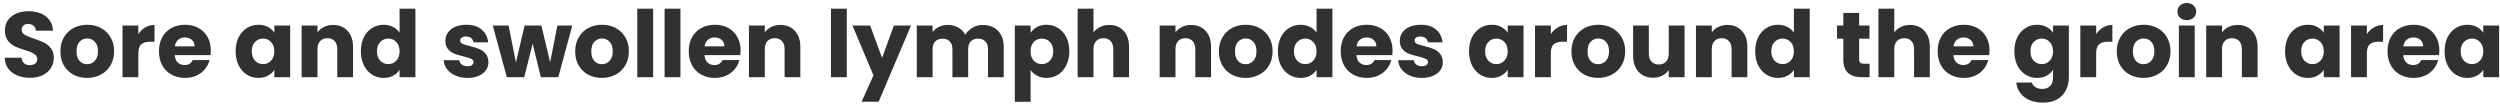 <svg xmlns="http://www.w3.org/2000/svg" width="432" height="18" viewBox="0 0 432 18" fill="none"><path d="M5.202 13.447C4.381 13.447 3.645 13.314 2.994 13.047C2.344 12.78 1.821 12.386 1.426 11.863C1.042 11.34 0.84 10.711 0.818 9.975H3.73C3.773 10.391 3.917 10.711 4.162 10.935C4.408 11.148 4.728 11.255 5.122 11.255C5.528 11.255 5.848 11.164 6.082 10.983C6.317 10.791 6.434 10.53 6.434 10.199C6.434 9.922 6.338 9.692 6.146 9.511C5.965 9.33 5.736 9.18 5.458 9.063C5.192 8.946 4.808 8.812 4.306 8.663C3.581 8.439 2.989 8.215 2.53 7.991C2.072 7.767 1.677 7.436 1.346 6.999C1.016 6.562 0.85 5.991 0.85 5.287C0.85 4.242 1.229 3.426 1.986 2.839C2.744 2.242 3.73 1.943 4.946 1.943C6.184 1.943 7.181 2.242 7.938 2.839C8.696 3.426 9.101 4.247 9.154 5.303H6.194C6.173 4.94 6.04 4.658 5.794 4.455C5.549 4.242 5.234 4.135 4.85 4.135C4.52 4.135 4.253 4.226 4.05 4.407C3.848 4.578 3.746 4.828 3.746 5.159C3.746 5.522 3.917 5.804 4.258 6.007C4.6 6.21 5.133 6.428 5.858 6.663C6.584 6.908 7.17 7.143 7.618 7.367C8.077 7.591 8.472 7.916 8.802 8.343C9.133 8.77 9.298 9.319 9.298 9.991C9.298 10.631 9.133 11.212 8.802 11.735C8.482 12.258 8.013 12.674 7.394 12.983C6.776 13.292 6.045 13.447 5.202 13.447ZM15.046 13.463C14.172 13.463 13.382 13.276 12.678 12.903C11.985 12.53 11.436 11.996 11.03 11.303C10.636 10.61 10.438 9.799 10.438 8.871C10.438 7.954 10.641 7.148 11.046 6.455C11.452 5.751 12.006 5.212 12.71 4.839C13.414 4.466 14.204 4.279 15.078 4.279C15.953 4.279 16.742 4.466 17.446 4.839C18.15 5.212 18.705 5.751 19.11 6.455C19.516 7.148 19.718 7.954 19.718 8.871C19.718 9.788 19.51 10.599 19.094 11.303C18.689 11.996 18.129 12.53 17.414 12.903C16.71 13.276 15.921 13.463 15.046 13.463ZM15.046 11.095C15.569 11.095 16.012 10.903 16.374 10.519C16.748 10.135 16.934 9.586 16.934 8.871C16.934 8.156 16.753 7.607 16.39 7.223C16.038 6.839 15.601 6.647 15.078 6.647C14.545 6.647 14.102 6.839 13.75 7.223C13.398 7.596 13.222 8.146 13.222 8.871C13.222 9.586 13.393 10.135 13.734 10.519C14.086 10.903 14.524 11.095 15.046 11.095ZM23.906 5.895C24.226 5.404 24.626 5.02 25.106 4.743C25.586 4.455 26.119 4.311 26.706 4.311V7.207H25.954C25.271 7.207 24.759 7.356 24.418 7.655C24.076 7.943 23.906 8.455 23.906 9.191V13.335H21.17V4.407H23.906V5.895ZM36.429 8.727C36.429 8.983 36.413 9.25 36.382 9.527H30.189C30.232 10.082 30.408 10.508 30.718 10.807C31.038 11.095 31.427 11.239 31.886 11.239C32.568 11.239 33.043 10.951 33.309 10.375H36.221C36.072 10.962 35.8 11.49 35.406 11.959C35.022 12.428 34.536 12.796 33.95 13.063C33.363 13.33 32.707 13.463 31.982 13.463C31.107 13.463 30.328 13.276 29.645 12.903C28.963 12.53 28.43 11.996 28.046 11.303C27.662 10.61 27.47 9.799 27.47 8.871C27.47 7.943 27.656 7.132 28.029 6.439C28.413 5.746 28.947 5.212 29.63 4.839C30.312 4.466 31.096 4.279 31.982 4.279C32.846 4.279 33.614 4.46 34.285 4.823C34.958 5.186 35.48 5.703 35.853 6.375C36.237 7.047 36.429 7.831 36.429 8.727ZM33.63 8.007C33.63 7.538 33.469 7.164 33.15 6.887C32.83 6.61 32.429 6.471 31.95 6.471C31.491 6.471 31.102 6.604 30.782 6.871C30.472 7.138 30.28 7.516 30.206 8.007H33.63ZM40.719 8.855C40.719 7.938 40.89 7.132 41.231 6.439C41.584 5.746 42.058 5.212 42.656 4.839C43.253 4.466 43.919 4.279 44.656 4.279C45.285 4.279 45.834 4.407 46.303 4.663C46.783 4.919 47.151 5.255 47.407 5.671V4.407H50.144V13.335H47.407V12.071C47.141 12.487 46.767 12.823 46.288 13.079C45.818 13.335 45.269 13.463 44.639 13.463C43.914 13.463 43.253 13.276 42.656 12.903C42.058 12.519 41.584 11.98 41.231 11.287C40.89 10.583 40.719 9.772 40.719 8.855ZM47.407 8.871C47.407 8.188 47.215 7.65 46.831 7.255C46.458 6.86 45.999 6.663 45.456 6.663C44.911 6.663 44.447 6.86 44.063 7.255C43.69 7.639 43.504 8.172 43.504 8.855C43.504 9.538 43.69 10.082 44.063 10.487C44.447 10.882 44.911 11.079 45.456 11.079C45.999 11.079 46.458 10.882 46.831 10.487C47.215 10.092 47.407 9.554 47.407 8.871ZM57.563 4.311C58.608 4.311 59.44 4.652 60.059 5.335C60.688 6.007 61.003 6.935 61.003 8.119V13.335H58.283V8.487C58.283 7.89 58.128 7.426 57.819 7.095C57.51 6.764 57.093 6.599 56.571 6.599C56.048 6.599 55.632 6.764 55.323 7.095C55.014 7.426 54.859 7.89 54.859 8.487V13.335H52.123V4.407H54.859V5.591C55.136 5.196 55.51 4.887 55.979 4.663C56.448 4.428 56.976 4.311 57.563 4.311ZM62.36 8.855C62.36 7.938 62.531 7.132 62.872 6.439C63.224 5.746 63.699 5.212 64.296 4.839C64.893 4.466 65.56 4.279 66.296 4.279C66.883 4.279 67.416 4.402 67.896 4.647C68.387 4.892 68.771 5.223 69.048 5.639V1.495H71.784V13.335H69.048V12.055C68.792 12.482 68.424 12.823 67.944 13.079C67.475 13.335 66.925 13.463 66.296 13.463C65.56 13.463 64.893 13.276 64.296 12.903C63.699 12.519 63.224 11.98 62.872 11.287C62.531 10.583 62.36 9.772 62.36 8.855ZM69.048 8.871C69.048 8.188 68.856 7.65 68.472 7.255C68.099 6.86 67.64 6.663 67.096 6.663C66.552 6.663 66.088 6.86 65.704 7.255C65.331 7.639 65.144 8.172 65.144 8.855C65.144 9.538 65.331 10.082 65.704 10.487C66.088 10.882 66.552 11.079 67.096 11.079C67.64 11.079 68.099 10.882 68.472 10.487C68.856 10.092 69.048 9.554 69.048 8.871ZM80.786 13.463C80.007 13.463 79.314 13.33 78.706 13.063C78.098 12.796 77.618 12.434 77.266 11.975C76.914 11.506 76.717 10.983 76.674 10.407H79.378C79.41 10.716 79.554 10.967 79.81 11.159C80.066 11.351 80.381 11.447 80.754 11.447C81.095 11.447 81.357 11.383 81.538 11.255C81.73 11.116 81.826 10.94 81.826 10.727C81.826 10.471 81.693 10.284 81.426 10.167C81.159 10.039 80.727 9.9 80.13 9.751C79.49 9.602 78.957 9.447 78.53 9.287C78.103 9.116 77.735 8.855 77.426 8.503C77.117 8.14 76.962 7.655 76.962 7.047C76.962 6.535 77.101 6.071 77.378 5.655C77.666 5.228 78.082 4.892 78.626 4.647C79.181 4.402 79.837 4.279 80.594 4.279C81.714 4.279 82.594 4.556 83.234 5.111C83.885 5.666 84.258 6.402 84.354 7.319H81.826C81.783 7.01 81.645 6.764 81.41 6.583C81.186 6.402 80.887 6.311 80.514 6.311C80.194 6.311 79.949 6.375 79.778 6.503C79.607 6.62 79.522 6.786 79.522 6.999C79.522 7.255 79.655 7.447 79.922 7.575C80.199 7.703 80.626 7.831 81.202 7.959C81.863 8.13 82.402 8.3 82.818 8.471C83.234 8.631 83.597 8.898 83.906 9.271C84.226 9.634 84.391 10.124 84.402 10.743C84.402 11.266 84.253 11.735 83.954 12.151C83.666 12.556 83.245 12.876 82.69 13.111C82.146 13.346 81.511 13.463 80.786 13.463ZM98.892 4.407L96.476 13.335H93.452L92.044 7.543L90.588 13.335H87.58L85.148 4.407H87.884L89.148 10.791L90.652 4.407H93.548L95.068 10.759L96.316 4.407H98.892ZM103.999 13.463C103.125 13.463 102.335 13.276 101.631 12.903C100.938 12.53 100.389 11.996 99.983 11.303C99.589 10.61 99.391 9.799 99.391 8.871C99.391 7.954 99.594 7.148 99.999 6.455C100.405 5.751 100.959 5.212 101.663 4.839C102.367 4.466 103.157 4.279 104.031 4.279C104.906 4.279 105.695 4.466 106.399 4.839C107.103 5.212 107.658 5.751 108.063 6.455C108.469 7.148 108.671 7.954 108.671 8.871C108.671 9.788 108.463 10.599 108.047 11.303C107.642 11.996 107.082 12.53 106.367 12.903C105.663 13.276 104.874 13.463 103.999 13.463ZM103.999 11.095C104.522 11.095 104.965 10.903 105.327 10.519C105.701 10.135 105.887 9.586 105.887 8.871C105.887 8.156 105.706 7.607 105.343 7.223C104.991 6.839 104.554 6.647 104.031 6.647C103.498 6.647 103.055 6.839 102.703 7.223C102.351 7.596 102.175 8.146 102.175 8.871C102.175 9.586 102.346 10.135 102.687 10.519C103.039 10.903 103.477 11.095 103.999 11.095ZM112.859 1.495V13.335H110.123V1.495H112.859ZM117.578 1.495V13.335H114.842V1.495H117.578ZM127.976 8.727C127.976 8.983 127.96 9.25 127.928 9.527H121.736C121.779 10.082 121.955 10.508 122.264 10.807C122.584 11.095 122.974 11.239 123.432 11.239C124.115 11.239 124.59 10.951 124.856 10.375H127.768C127.619 10.962 127.347 11.49 126.952 11.959C126.568 12.428 126.083 12.796 125.496 13.063C124.91 13.33 124.254 13.463 123.528 13.463C122.654 13.463 121.875 13.276 121.192 12.903C120.51 12.53 119.976 11.996 119.592 11.303C119.208 10.61 119.016 9.799 119.016 8.871C119.016 7.943 119.203 7.132 119.576 6.439C119.96 5.746 120.494 5.212 121.176 4.839C121.859 4.466 122.643 4.279 123.528 4.279C124.392 4.279 125.16 4.46 125.832 4.823C126.504 5.186 127.027 5.703 127.4 6.375C127.784 7.047 127.976 7.831 127.976 8.727ZM125.176 8.007C125.176 7.538 125.016 7.164 124.696 6.887C124.376 6.61 123.976 6.471 123.496 6.471C123.038 6.471 122.648 6.604 122.328 6.871C122.019 7.138 121.827 7.516 121.752 8.007H125.176ZM134.86 4.311C135.905 4.311 136.737 4.652 137.356 5.335C137.985 6.007 138.3 6.935 138.3 8.119V13.335H135.58V8.487C135.58 7.89 135.425 7.426 135.116 7.095C134.806 6.764 134.39 6.599 133.868 6.599C133.345 6.599 132.929 6.764 132.62 7.095C132.31 7.426 132.156 7.89 132.156 8.487V13.335H129.42V4.407H132.156V5.591C132.433 5.196 132.806 4.887 133.276 4.663C133.745 4.428 134.273 4.311 134.86 4.311ZM146.328 1.495V13.335H143.592V1.495H146.328ZM157.43 4.407L151.83 17.575H148.886L150.934 13.031L147.302 4.407H150.358L152.422 9.991L154.47 4.407H157.43ZM169.812 4.311C170.921 4.311 171.801 4.647 172.452 5.319C173.113 5.991 173.444 6.924 173.444 8.119V13.335H170.724V8.487C170.724 7.911 170.569 7.468 170.26 7.159C169.961 6.839 169.545 6.679 169.012 6.679C168.478 6.679 168.057 6.839 167.748 7.159C167.449 7.468 167.3 7.911 167.3 8.487V13.335H164.58V8.487C164.58 7.911 164.425 7.468 164.116 7.159C163.817 6.839 163.401 6.679 162.868 6.679C162.334 6.679 161.913 6.839 161.604 7.159C161.305 7.468 161.156 7.911 161.156 8.487V13.335H158.42V4.407H161.156V5.527C161.433 5.154 161.796 4.86 162.244 4.647C162.692 4.423 163.198 4.311 163.764 4.311C164.436 4.311 165.033 4.455 165.556 4.743C166.089 5.031 166.505 5.442 166.804 5.975C167.113 5.484 167.534 5.084 168.068 4.775C168.601 4.466 169.182 4.311 169.812 4.311ZM178.093 5.671C178.36 5.255 178.728 4.919 179.197 4.663C179.667 4.407 180.216 4.279 180.845 4.279C181.581 4.279 182.248 4.466 182.845 4.839C183.443 5.212 183.912 5.746 184.253 6.439C184.605 7.132 184.781 7.938 184.781 8.855C184.781 9.772 184.605 10.583 184.253 11.287C183.912 11.98 183.443 12.519 182.845 12.903C182.248 13.276 181.581 13.463 180.845 13.463C180.227 13.463 179.677 13.335 179.197 13.079C178.728 12.823 178.36 12.492 178.093 12.087V17.591H175.357V4.407H178.093V5.671ZM181.997 8.855C181.997 8.172 181.805 7.639 181.421 7.255C181.048 6.86 180.584 6.663 180.029 6.663C179.485 6.663 179.021 6.86 178.637 7.255C178.264 7.65 178.077 8.188 178.077 8.871C178.077 9.554 178.264 10.092 178.637 10.487C179.021 10.882 179.485 11.079 180.029 11.079C180.573 11.079 181.037 10.882 181.421 10.487C181.805 10.082 181.997 9.538 181.997 8.855ZM191.705 4.311C192.729 4.311 193.55 4.652 194.169 5.335C194.787 6.007 195.097 6.935 195.097 8.119V13.335H192.377V8.487C192.377 7.89 192.222 7.426 191.913 7.095C191.603 6.764 191.187 6.599 190.665 6.599C190.142 6.599 189.726 6.764 189.417 7.095C189.107 7.426 188.953 7.89 188.953 8.487V13.335H186.217V1.495H188.953V5.607C189.23 5.212 189.609 4.898 190.089 4.663C190.569 4.428 191.107 4.311 191.705 4.311ZM205.828 4.311C206.874 4.311 207.706 4.652 208.324 5.335C208.954 6.007 209.268 6.935 209.268 8.119V13.335H206.548V8.487C206.548 7.89 206.394 7.426 206.084 7.095C205.775 6.764 205.359 6.599 204.836 6.599C204.314 6.599 203.898 6.764 203.588 7.095C203.279 7.426 203.124 7.89 203.124 8.487V13.335H200.388V4.407H203.124V5.591C203.402 5.196 203.775 4.887 204.244 4.663C204.714 4.428 205.242 4.311 205.828 4.311ZM215.234 13.463C214.359 13.463 213.57 13.276 212.866 12.903C212.172 12.53 211.623 11.996 211.218 11.303C210.823 10.61 210.626 9.799 210.626 8.871C210.626 7.954 210.828 7.148 211.234 6.455C211.639 5.751 212.194 5.212 212.898 4.839C213.602 4.466 214.391 4.279 215.266 4.279C216.14 4.279 216.93 4.466 217.634 4.839C218.338 5.212 218.892 5.751 219.298 6.455C219.703 7.148 219.906 7.954 219.906 8.871C219.906 9.788 219.698 10.599 219.282 11.303C218.876 11.996 218.316 12.53 217.602 12.903C216.898 13.276 216.108 13.463 215.234 13.463ZM215.234 11.095C215.756 11.095 216.199 10.903 216.562 10.519C216.935 10.135 217.122 9.586 217.122 8.871C217.122 8.156 216.94 7.607 216.578 7.223C216.226 6.839 215.788 6.647 215.266 6.647C214.732 6.647 214.29 6.839 213.938 7.223C213.586 7.596 213.41 8.146 213.41 8.871C213.41 9.586 213.58 10.135 213.922 10.519C214.274 10.903 214.711 11.095 215.234 11.095ZM220.813 8.855C220.813 7.938 220.984 7.132 221.325 6.439C221.677 5.746 222.152 5.212 222.749 4.839C223.347 4.466 224.013 4.279 224.749 4.279C225.336 4.279 225.869 4.402 226.349 4.647C226.84 4.892 227.224 5.223 227.501 5.639V1.495H230.237V13.335H227.501V12.055C227.245 12.482 226.877 12.823 226.397 13.079C225.928 13.335 225.379 13.463 224.749 13.463C224.013 13.463 223.347 13.276 222.749 12.903C222.152 12.519 221.677 11.98 221.325 11.287C220.984 10.583 220.813 9.772 220.813 8.855ZM227.501 8.871C227.501 8.188 227.309 7.65 226.925 7.255C226.552 6.86 226.093 6.663 225.549 6.663C225.005 6.663 224.541 6.86 224.157 7.255C223.784 7.639 223.597 8.172 223.597 8.855C223.597 9.538 223.784 10.082 224.157 10.487C224.541 10.882 225.005 11.079 225.549 11.079C226.093 11.079 226.552 10.882 226.925 10.487C227.309 10.092 227.501 9.554 227.501 8.871ZM240.633 8.727C240.633 8.983 240.617 9.25 240.585 9.527H234.393C234.435 10.082 234.611 10.508 234.921 10.807C235.241 11.095 235.63 11.239 236.089 11.239C236.771 11.239 237.246 10.951 237.513 10.375H240.425C240.275 10.962 240.003 11.49 239.609 11.959C239.225 12.428 238.739 12.796 238.153 13.063C237.566 13.33 236.91 13.463 236.185 13.463C235.31 13.463 234.531 13.276 233.849 12.903C233.166 12.53 232.633 11.996 232.249 11.303C231.865 10.61 231.673 9.799 231.673 8.871C231.673 7.943 231.859 7.132 232.233 6.439C232.617 5.746 233.15 5.212 233.833 4.839C234.515 4.466 235.299 4.279 236.185 4.279C237.049 4.279 237.817 4.46 238.489 4.823C239.161 5.186 239.683 5.703 240.057 6.375C240.441 7.047 240.633 7.831 240.633 8.727ZM237.833 8.007C237.833 7.538 237.673 7.164 237.353 6.887C237.033 6.61 236.633 6.471 236.153 6.471C235.694 6.471 235.305 6.604 234.985 6.871C234.675 7.138 234.483 7.516 234.409 8.007H237.833ZM245.708 13.463C244.929 13.463 244.236 13.33 243.628 13.063C243.02 12.796 242.54 12.434 242.188 11.975C241.836 11.506 241.639 10.983 241.596 10.407H244.3C244.332 10.716 244.476 10.967 244.732 11.159C244.988 11.351 245.303 11.447 245.676 11.447C246.017 11.447 246.279 11.383 246.46 11.255C246.652 11.116 246.748 10.94 246.748 10.727C246.748 10.471 246.615 10.284 246.348 10.167C246.081 10.039 245.649 9.9 245.052 9.751C244.412 9.602 243.879 9.447 243.452 9.287C243.025 9.116 242.657 8.855 242.348 8.503C242.039 8.14 241.884 7.655 241.884 7.047C241.884 6.535 242.023 6.071 242.3 5.655C242.588 5.228 243.004 4.892 243.548 4.647C244.103 4.402 244.759 4.279 245.516 4.279C246.636 4.279 247.516 4.556 248.156 5.111C248.807 5.666 249.18 6.402 249.276 7.319H246.748C246.705 7.01 246.567 6.764 246.332 6.583C246.108 6.402 245.809 6.311 245.436 6.311C245.116 6.311 244.871 6.375 244.7 6.503C244.529 6.62 244.444 6.786 244.444 6.999C244.444 7.255 244.577 7.447 244.844 7.575C245.121 7.703 245.548 7.831 246.124 7.959C246.785 8.13 247.324 8.3 247.74 8.471C248.156 8.631 248.519 8.898 248.828 9.271C249.148 9.634 249.313 10.124 249.324 10.743C249.324 11.266 249.175 11.735 248.876 12.151C248.588 12.556 248.167 12.876 247.612 13.111C247.068 13.346 246.433 13.463 245.708 13.463ZM253.844 8.855C253.844 7.938 254.015 7.132 254.356 6.439C254.708 5.746 255.183 5.212 255.78 4.839C256.378 4.466 257.044 4.279 257.78 4.279C258.41 4.279 258.959 4.407 259.428 4.663C259.908 4.919 260.276 5.255 260.532 5.671V4.407H263.268V13.335H260.532V12.071C260.266 12.487 259.892 12.823 259.412 13.079C258.943 13.335 258.394 13.463 257.764 13.463C257.039 13.463 256.378 13.276 255.78 12.903C255.183 12.519 254.708 11.98 254.356 11.287C254.015 10.583 253.844 9.772 253.844 8.855ZM260.532 8.871C260.532 8.188 260.34 7.65 259.956 7.255C259.583 6.86 259.124 6.663 258.58 6.663C258.036 6.663 257.572 6.86 257.188 7.255C256.815 7.639 256.628 8.172 256.628 8.855C256.628 9.538 256.815 10.082 257.188 10.487C257.572 10.882 258.036 11.079 258.58 11.079C259.124 11.079 259.583 10.882 259.956 10.487C260.34 10.092 260.532 9.554 260.532 8.871ZM267.984 5.895C268.304 5.404 268.704 5.02 269.184 4.743C269.664 4.455 270.197 4.311 270.784 4.311V7.207H270.032C269.349 7.207 268.837 7.356 268.496 7.655C268.155 7.943 267.984 8.455 267.984 9.191V13.335H265.248V4.407H267.984V5.895ZM276.156 13.463C275.281 13.463 274.492 13.276 273.788 12.903C273.094 12.53 272.545 11.996 272.14 11.303C271.745 10.61 271.548 9.799 271.548 8.871C271.548 7.954 271.75 7.148 272.156 6.455C272.561 5.751 273.116 5.212 273.82 4.839C274.524 4.466 275.313 4.279 276.188 4.279C277.062 4.279 277.852 4.466 278.556 4.839C279.26 5.212 279.814 5.751 280.22 6.455C280.625 7.148 280.828 7.954 280.828 8.871C280.828 9.788 280.62 10.599 280.204 11.303C279.798 11.996 279.238 12.53 278.524 12.903C277.82 13.276 277.03 13.463 276.156 13.463ZM276.156 11.095C276.678 11.095 277.121 10.903 277.484 10.519C277.857 10.135 278.044 9.586 278.044 8.871C278.044 8.156 277.862 7.607 277.5 7.223C277.148 6.839 276.71 6.647 276.188 6.647C275.654 6.647 275.212 6.839 274.86 7.223C274.508 7.596 274.332 8.146 274.332 8.871C274.332 9.586 274.502 10.135 274.844 10.519C275.196 10.903 275.633 11.095 276.156 11.095ZM291.095 4.407V13.335H288.359V12.119C288.082 12.514 287.703 12.834 287.223 13.079C286.754 13.314 286.231 13.431 285.655 13.431C284.972 13.431 284.37 13.282 283.847 12.983C283.324 12.674 282.919 12.231 282.631 11.655C282.343 11.079 282.199 10.402 282.199 9.623V4.407H284.919V9.255C284.919 9.852 285.074 10.316 285.383 10.647C285.692 10.978 286.108 11.143 286.631 11.143C287.164 11.143 287.586 10.978 287.895 10.647C288.204 10.316 288.359 9.852 288.359 9.255V4.407H291.095ZM298.5 4.311C299.546 4.311 300.378 4.652 300.996 5.335C301.626 6.007 301.94 6.935 301.94 8.119V13.335H299.22V8.487C299.22 7.89 299.066 7.426 298.756 7.095C298.447 6.764 298.031 6.599 297.508 6.599C296.986 6.599 296.57 6.764 296.26 7.095C295.951 7.426 295.796 7.89 295.796 8.487V13.335H293.06V4.407H295.796V5.591C296.074 5.196 296.447 4.887 296.916 4.663C297.386 4.428 297.914 4.311 298.5 4.311ZM303.298 8.855C303.298 7.938 303.468 7.132 303.81 6.439C304.162 5.746 304.636 5.212 305.234 4.839C305.831 4.466 306.498 4.279 307.234 4.279C307.82 4.279 308.354 4.402 308.834 4.647C309.324 4.892 309.708 5.223 309.986 5.639V1.495H312.722V13.335H309.986V12.055C309.73 12.482 309.362 12.823 308.882 13.079C308.412 13.335 307.863 13.463 307.234 13.463C306.498 13.463 305.831 13.276 305.234 12.903C304.636 12.519 304.162 11.98 303.81 11.287C303.468 10.583 303.298 9.772 303.298 8.855ZM309.986 8.871C309.986 8.188 309.794 7.65 309.41 7.255C309.036 6.86 308.578 6.663 308.034 6.663C307.49 6.663 307.026 6.86 306.642 7.255C306.268 7.639 306.082 8.172 306.082 8.855C306.082 9.538 306.268 10.082 306.642 10.487C307.026 10.882 307.49 11.079 308.034 11.079C308.578 11.079 309.036 10.882 309.41 10.487C309.794 10.092 309.986 9.554 309.986 8.871ZM323.068 11.015V13.335H321.676C320.684 13.335 319.91 13.095 319.356 12.615C318.801 12.124 318.524 11.33 318.524 10.231V6.679H317.436V4.407H318.524V2.231H321.26V4.407H323.052V6.679H321.26V10.263C321.26 10.53 321.324 10.722 321.452 10.839C321.58 10.956 321.793 11.015 322.092 11.015H323.068ZM330.08 4.311C331.104 4.311 331.925 4.652 332.544 5.335C333.162 6.007 333.472 6.935 333.472 8.119V13.335H330.752V8.487C330.752 7.89 330.597 7.426 330.288 7.095C329.978 6.764 329.562 6.599 329.04 6.599C328.517 6.599 328.101 6.764 327.792 7.095C327.482 7.426 327.328 7.89 327.328 8.487V13.335H324.592V1.495H327.328V5.607C327.605 5.212 327.984 4.898 328.464 4.663C328.944 4.428 329.482 4.311 330.08 4.311ZM343.789 8.727C343.789 8.983 343.773 9.25 343.741 9.527H337.549C337.592 10.082 337.768 10.508 338.077 10.807C338.397 11.095 338.786 11.239 339.245 11.239C339.928 11.239 340.402 10.951 340.669 10.375H343.581C343.432 10.962 343.16 11.49 342.765 11.959C342.381 12.428 341.896 12.796 341.309 13.063C340.722 13.33 340.066 13.463 339.341 13.463C338.466 13.463 337.688 13.276 337.005 12.903C336.322 12.53 335.789 11.996 335.405 11.303C335.021 10.61 334.829 9.799 334.829 8.871C334.829 7.943 335.016 7.132 335.389 6.439C335.773 5.746 336.306 5.212 336.989 4.839C337.672 4.466 338.456 4.279 339.341 4.279C340.205 4.279 340.973 4.46 341.645 4.823C342.317 5.186 342.84 5.703 343.213 6.375C343.597 7.047 343.789 7.831 343.789 8.727ZM340.989 8.007C340.989 7.538 340.829 7.164 340.509 6.887C340.189 6.61 339.789 6.471 339.309 6.471C338.85 6.471 338.461 6.604 338.141 6.871C337.832 7.138 337.64 7.516 337.565 8.007H340.989ZM352.015 4.279C352.644 4.279 353.194 4.407 353.663 4.663C354.143 4.919 354.511 5.255 354.767 5.671V4.407H357.503V13.319C357.503 14.14 357.338 14.882 357.007 15.543C356.687 16.215 356.191 16.748 355.519 17.143C354.858 17.538 354.031 17.735 353.039 17.735C351.716 17.735 350.644 17.42 349.823 16.791C349.002 16.172 348.532 15.33 348.415 14.263H351.119C351.204 14.604 351.407 14.871 351.727 15.063C352.047 15.266 352.442 15.367 352.911 15.367C353.476 15.367 353.924 15.202 354.255 14.871C354.596 14.551 354.767 14.034 354.767 13.319V12.055C354.5 12.471 354.132 12.812 353.663 13.079C353.194 13.335 352.644 13.463 352.015 13.463C351.279 13.463 350.612 13.276 350.015 12.903C349.418 12.519 348.943 11.98 348.591 11.287C348.25 10.583 348.079 9.772 348.079 8.855C348.079 7.938 348.25 7.132 348.591 6.439C348.943 5.746 349.418 5.212 350.015 4.839C350.612 4.466 351.279 4.279 352.015 4.279ZM354.767 8.871C354.767 8.188 354.575 7.65 354.191 7.255C353.818 6.86 353.359 6.663 352.815 6.663C352.271 6.663 351.807 6.86 351.423 7.255C351.05 7.639 350.863 8.172 350.863 8.855C350.863 9.538 351.05 10.082 351.423 10.487C351.807 10.882 352.271 11.079 352.815 11.079C353.359 11.079 353.818 10.882 354.191 10.487C354.575 10.092 354.767 9.554 354.767 8.871ZM362.218 5.895C362.538 5.404 362.938 5.02 363.418 4.743C363.898 4.455 364.432 4.311 365.018 4.311V7.207H364.266C363.584 7.207 363.072 7.356 362.73 7.655C362.389 7.943 362.218 8.455 362.218 9.191V13.335H359.482V4.407H362.218V5.895ZM370.39 13.463C369.515 13.463 368.726 13.276 368.022 12.903C367.329 12.53 366.779 11.996 366.374 11.303C365.979 10.61 365.782 9.799 365.782 8.871C365.782 7.954 365.985 7.148 366.39 6.455C366.795 5.751 367.35 5.212 368.054 4.839C368.758 4.466 369.547 4.279 370.422 4.279C371.297 4.279 372.086 4.466 372.79 4.839C373.494 5.212 374.049 5.751 374.454 6.455C374.859 7.148 375.062 7.954 375.062 8.871C375.062 9.788 374.854 10.599 374.438 11.303C374.033 11.996 373.473 12.53 372.758 12.903C372.054 13.276 371.265 13.463 370.39 13.463ZM370.39 11.095C370.913 11.095 371.355 10.903 371.718 10.519C372.091 10.135 372.278 9.586 372.278 8.871C372.278 8.156 372.097 7.607 371.734 7.223C371.382 6.839 370.945 6.647 370.422 6.647C369.889 6.647 369.446 6.839 369.094 7.223C368.742 7.596 368.566 8.146 368.566 8.871C368.566 9.586 368.737 10.135 369.078 10.519C369.43 10.903 369.867 11.095 370.39 11.095ZM377.889 3.479C377.409 3.479 377.015 3.34 376.705 3.063C376.407 2.775 376.257 2.423 376.257 2.007C376.257 1.58 376.407 1.228 376.705 0.951C377.015 0.663 377.409 0.519 377.889 0.519C378.359 0.519 378.743 0.663 379.041 0.951C379.351 1.228 379.505 1.58 379.505 2.007C379.505 2.423 379.351 2.775 379.041 3.063C378.743 3.34 378.359 3.479 377.889 3.479ZM379.249 4.407V13.335H376.513V4.407H379.249ZM386.672 4.311C387.718 4.311 388.55 4.652 389.168 5.335C389.798 6.007 390.112 6.935 390.112 8.119V13.335H387.392V8.487C387.392 7.89 387.238 7.426 386.928 7.095C386.619 6.764 386.203 6.599 385.68 6.599C385.158 6.599 384.742 6.764 384.432 7.095C384.123 7.426 383.968 7.89 383.968 8.487V13.335H381.232V4.407H383.968V5.591C384.246 5.196 384.619 4.887 385.088 4.663C385.558 4.428 386.086 4.311 386.672 4.311ZM394.86 8.855C394.86 7.938 395.031 7.132 395.372 6.439C395.724 5.746 396.199 5.212 396.796 4.839C397.393 4.466 398.06 4.279 398.796 4.279C399.425 4.279 399.975 4.407 400.444 4.663C400.924 4.919 401.292 5.255 401.548 5.671V4.407H404.284V13.335H401.548V12.071C401.281 12.487 400.908 12.823 400.428 13.079C399.959 13.335 399.409 13.463 398.78 13.463C398.055 13.463 397.393 13.276 396.796 12.903C396.199 12.519 395.724 11.98 395.372 11.287C395.031 10.583 394.86 9.772 394.86 8.855ZM401.548 8.871C401.548 8.188 401.356 7.65 400.972 7.255C400.599 6.86 400.14 6.663 399.596 6.663C399.052 6.663 398.588 6.86 398.204 7.255C397.831 7.639 397.644 8.172 397.644 8.855C397.644 9.538 397.831 10.082 398.204 10.487C398.588 10.882 399.052 11.079 399.596 11.079C400.14 11.079 400.599 10.882 400.972 10.487C401.356 10.092 401.548 9.554 401.548 8.871ZM408.999 5.895C409.319 5.404 409.719 5.02 410.199 4.743C410.679 4.455 411.213 4.311 411.799 4.311V7.207H411.047C410.365 7.207 409.853 7.356 409.511 7.655C409.17 7.943 408.999 8.455 408.999 9.191V13.335H406.263V4.407H408.999V5.895ZM421.523 8.727C421.523 8.983 421.507 9.25 421.475 9.527H415.283C415.326 10.082 415.502 10.508 415.811 10.807C416.131 11.095 416.521 11.239 416.979 11.239C417.662 11.239 418.137 10.951 418.403 10.375H421.315C421.166 10.962 420.894 11.49 420.499 11.959C420.115 12.428 419.63 12.796 419.043 13.063C418.457 13.33 417.801 13.463 417.075 13.463C416.201 13.463 415.422 13.276 414.739 12.903C414.057 12.53 413.523 11.996 413.139 11.303C412.755 10.61 412.563 9.799 412.563 8.871C412.563 7.943 412.75 7.132 413.123 6.439C413.507 5.746 414.041 5.212 414.723 4.839C415.406 4.466 416.19 4.279 417.075 4.279C417.939 4.279 418.707 4.46 419.379 4.823C420.051 5.186 420.574 5.703 420.947 6.375C421.331 7.047 421.523 7.831 421.523 8.727ZM418.723 8.007C418.723 7.538 418.563 7.164 418.243 6.887C417.923 6.61 417.523 6.471 417.043 6.471C416.585 6.471 416.195 6.604 415.875 6.871C415.566 7.138 415.374 7.516 415.299 8.007H418.723ZM422.423 8.855C422.423 7.938 422.593 7.132 422.935 6.439C423.287 5.746 423.761 5.212 424.359 4.839C424.956 4.466 425.623 4.279 426.359 4.279C426.988 4.279 427.537 4.407 428.007 4.663C428.487 4.919 428.855 5.255 429.111 5.671V4.407H431.847V13.335H429.111V12.071C428.844 12.487 428.471 12.823 427.991 13.079C427.521 13.335 426.972 13.463 426.343 13.463C425.617 13.463 424.956 13.276 424.359 12.903C423.761 12.519 423.287 11.98 422.935 11.287C422.593 10.583 422.423 9.772 422.423 8.855ZM429.111 8.871C429.111 8.188 428.919 7.65 428.535 7.255C428.161 6.86 427.703 6.663 427.159 6.663C426.615 6.663 426.151 6.86 425.767 7.255C425.393 7.639 425.207 8.172 425.207 8.855C425.207 9.538 425.393 10.082 425.767 10.487C426.151 10.882 426.615 11.079 427.159 11.079C427.703 11.079 428.161 10.882 428.535 10.487C428.919 10.092 429.111 9.554 429.111 8.871Z" fill="#313131"></path></svg>